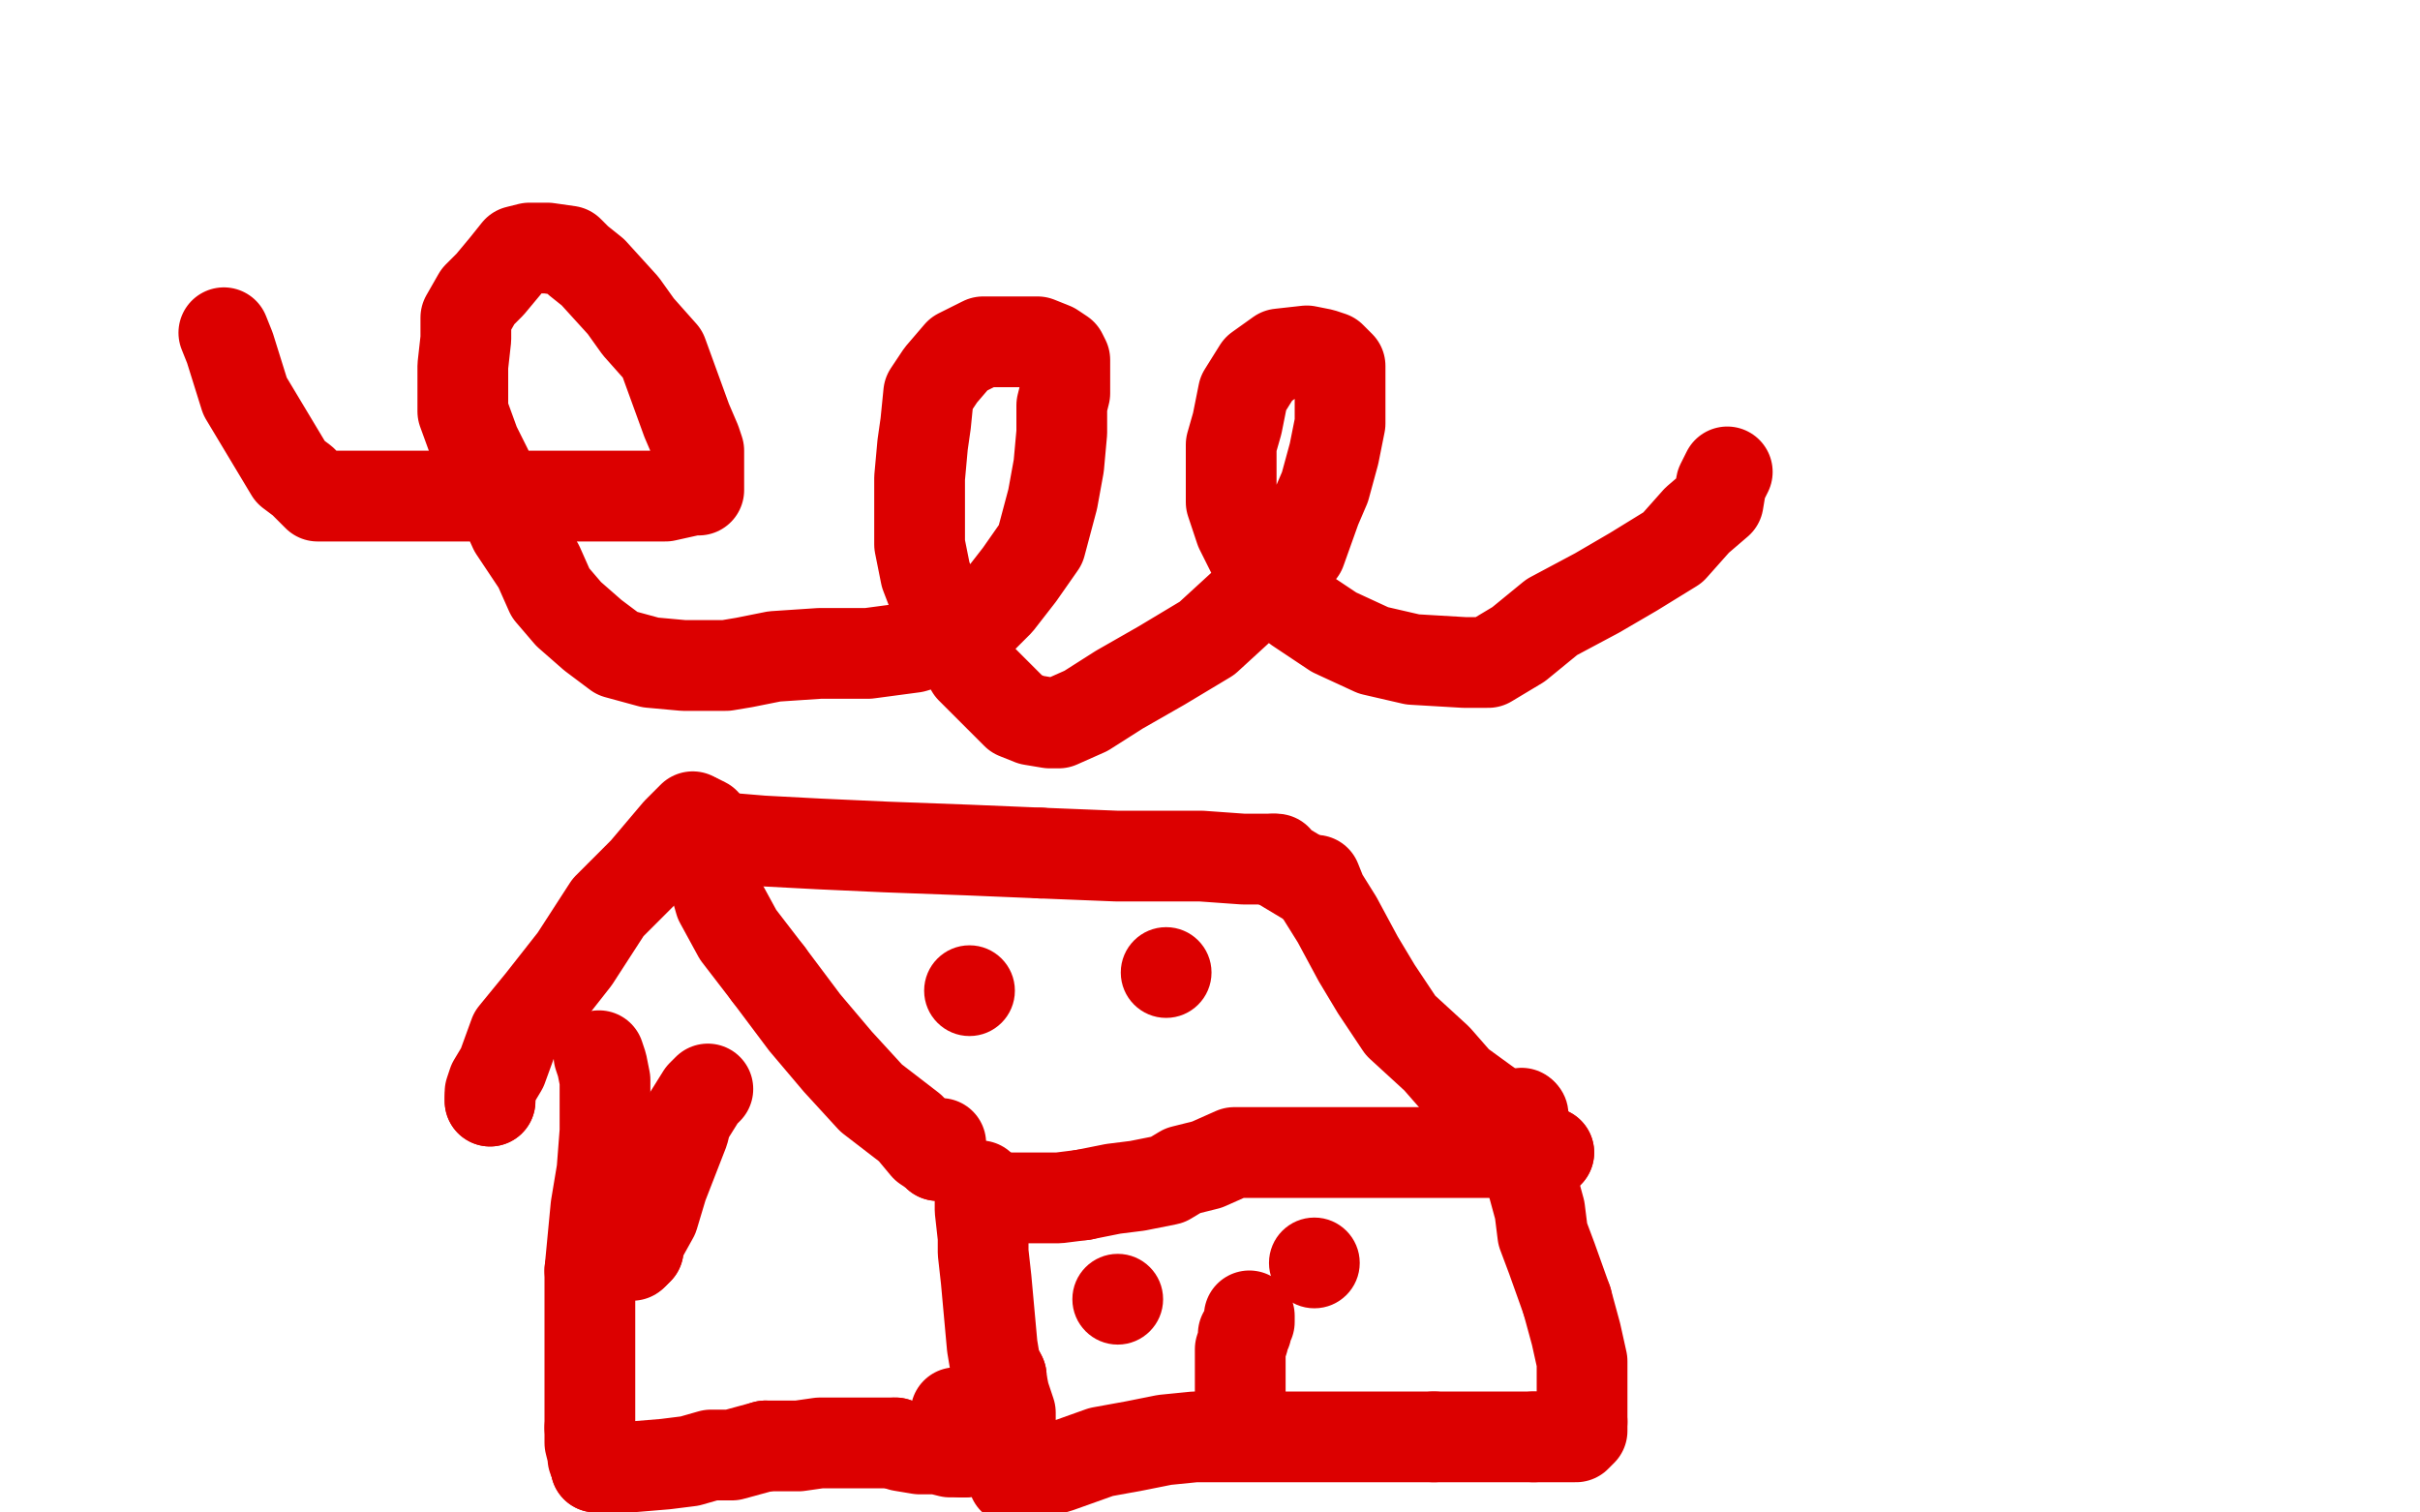 <?xml version="1.0" standalone="no"?>
<!DOCTYPE svg PUBLIC "-//W3C//DTD SVG 1.1//EN"
"http://www.w3.org/Graphics/SVG/1.1/DTD/svg11.dtd">

<svg width="800" height="500" version="1.1" xmlns="http://www.w3.org/2000/svg" xmlns:xlink="http://www.w3.org/1999/xlink" style="stroke-antialiasing: false"><desc>This SVG has been created on https://colorillo.com/</desc><rect x='0' y='0' width='800' height='500' style='fill: rgb(255,255,255); stroke-width:0' /><polyline points="74,110 76,115 76,115 81,131 81,131 90,146 96,156 100,159 102,161 105,164 111,164 117,164 123,164 125,164 129,164 133,164 142,164 154,164 172,164 184,164 195,164 208,164 220,164 229,162 230,162 231,162 231,160 231,157 231,149 230,146 227,139 223,128 219,117 211,108 206,101 196,90 191,86 188,83 181,82 180,82 177,82 175,82 171,83 167,88 162,94 158,98 154,105 154,112 153,121 153,132 153,136 157,147 161,155 165,164 170,175 178,187 182,196 188,203 196,210 204,216 215,219 226,220 240,220 246,219 256,217 271,216 287,216 302,214 312,211 323,206 330,199 337,190 344,180 348,165 350,154 351,143 351,134 352,130 352,126 352,123 352,121 352,119 351,117 348,115 343,113 338,113 331,113 325,113 317,117 311,124 307,130 306,140 305,147 304,158 304,168 304,180 306,190 311,203 321,221 329,229 336,236 341,238 347,239 350,239 359,235 370,228 384,220 399,211 411,200 421,190 430,182 435,168 438,161 441,150 443,140 443,131 443,127 443,121 440,118 437,117 432,116 423,117 416,122 411,130 409,140 407,147 407,158 407,166 410,175 415,185 420,192 429,201 441,209 454,215 467,218 484,219 492,219 502,213 513,204 528,196 540,189 553,181 561,172 568,166 569,160 571,156" style="fill: none; stroke: #dc0000; stroke-width: 30; stroke-linejoin: round; stroke-linecap: round; stroke-antialiasing: false; stroke-antialias: 0; opacity: 1.0"/>
<polyline points="229,270 228,271 228,271 224,275 224,275 213,288 213,288 201,300 201,300 190,317 190,317 179,331 179,331 170,342 170,342 166,353 163,358 162,361 162,363 162,364" style="fill: none; stroke: #dc0000; stroke-width: 30; stroke-linejoin: round; stroke-linecap: round; stroke-antialiasing: false; stroke-antialias: 0; opacity: 1.0"/>
<polyline points="162,364 162,363" style="fill: none; stroke: #dc0000; stroke-width: 30; stroke-linejoin: round; stroke-linecap: round; stroke-antialiasing: false; stroke-antialias: 0; opacity: 1.0"/>
<polyline points="230,271 231,271 231,271 233,272 233,272 233,276 233,276 234,284 234,284 238,298 238,298 244,309 244,309 254,322 254,322" style="fill: none; stroke: #dc0000; stroke-width: 30; stroke-linejoin: round; stroke-linecap: round; stroke-antialiasing: false; stroke-antialias: 0; opacity: 1.0"/>
<polyline points="254,322 266,338 277,351 288,363 301,373 306,379 309,381 310,382" style="fill: none; stroke: #dc0000; stroke-width: 30; stroke-linejoin: round; stroke-linecap: round; stroke-antialiasing: false; stroke-antialias: 0; opacity: 1.0"/>
<polyline points="310,382 310,381 311,378" style="fill: none; stroke: #dc0000; stroke-width: 30; stroke-linejoin: round; stroke-linecap: round; stroke-antialiasing: false; stroke-antialias: 0; opacity: 1.0"/>
<polyline points="421,284 422,284 422,285 427,288 432,291 434,291" style="fill: none; stroke: #dc0000; stroke-width: 30; stroke-linejoin: round; stroke-linecap: round; stroke-antialiasing: false; stroke-antialias: 0; opacity: 1.0"/>
<polyline points="344,282 369,283 397,283 411,284 418,284 420,284 421,284" style="fill: none; stroke: #dc0000; stroke-width: 30; stroke-linejoin: round; stroke-linecap: round; stroke-antialiasing: false; stroke-antialias: 0; opacity: 1.0"/>
<polyline points="434,291 435,291 437,296 442,304 449,317 455,327 463,339 475,350 482,358 493,366 503,375 510,380 512,381" style="fill: none; stroke: #dc0000; stroke-width: 30; stroke-linejoin: round; stroke-linecap: round; stroke-antialiasing: false; stroke-antialias: 0; opacity: 1.0"/>
<polyline points="229,275 231,276 231,276 240,277 240,277 252,278 252,278 271,279 271,279 293,280 293,280 320,281 320,281 344,282 344,282" style="fill: none; stroke: #dc0000; stroke-width: 30; stroke-linejoin: round; stroke-linecap: round; stroke-antialiasing: false; stroke-antialias: 0; opacity: 1.0"/>
<polyline points="512,381 505,381 484,381 470,381 457,381 445,381 433,381 418,381 408,381 399,385 391,387 386,390 376,392 368,393 358,395" style="fill: none; stroke: #dc0000; stroke-width: 30; stroke-linejoin: round; stroke-linecap: round; stroke-antialiasing: false; stroke-antialias: 0; opacity: 1.0"/>
<polyline points="358,395 350,396 345,396 343,396 340,396 337,396 333,396 330,396" style="fill: none; stroke: #dc0000; stroke-width: 30; stroke-linejoin: round; stroke-linecap: round; stroke-antialiasing: false; stroke-antialias: 0; opacity: 1.0"/>
<polyline points="330,396 328,396 327,396 325,396 325,393 324,392 324,394 324,400 325,409 325,414 326,423 327,434 328,445 329,451 330,453 331,455" style="fill: none; stroke: #dc0000; stroke-width: 30; stroke-linejoin: round; stroke-linecap: round; stroke-antialiasing: false; stroke-antialias: 0; opacity: 1.0"/>
<polyline points="331,455 331,456 332,461 334,467 334,474 335,483 335,488 335,489 340,488 350,485 364,480 375,478 385,476 395,475 406,475 418,475 433,475 445,475 453,475 461,475 468,475 474,475" style="fill: none; stroke: #dc0000; stroke-width: 30; stroke-linejoin: round; stroke-linecap: round; stroke-antialiasing: false; stroke-antialias: 0; opacity: 1.0"/>
<polyline points="507,475 517,475 518,475 521,475 523,473 523,472 523,470" style="fill: none; stroke: #dc0000; stroke-width: 30; stroke-linejoin: round; stroke-linecap: round; stroke-antialiasing: false; stroke-antialias: 0; opacity: 1.0"/>
<polyline points="518,430 513,416 510,408 509,400 506,389 504,380 504,374 503,371" style="fill: none; stroke: #dc0000; stroke-width: 30; stroke-linejoin: round; stroke-linecap: round; stroke-antialiasing: false; stroke-antialias: 0; opacity: 1.0"/>
<polyline points="474,475 478,475 480,475 481,475 486,475 495,475 501,475 507,475" style="fill: none; stroke: #dc0000; stroke-width: 30; stroke-linejoin: round; stroke-linecap: round; stroke-antialiasing: false; stroke-antialias: 0; opacity: 1.0"/>
<polyline points="523,470 523,469 523,466 523,463 523,457 523,450 521,441 518,430" style="fill: none; stroke: #dc0000; stroke-width: 30; stroke-linejoin: round; stroke-linecap: round; stroke-antialiasing: false; stroke-antialias: 0; opacity: 1.0"/>
<polyline points="503,371 503,370 503,368" style="fill: none; stroke: #dc0000; stroke-width: 30; stroke-linejoin: round; stroke-linecap: round; stroke-antialiasing: false; stroke-antialias: 0; opacity: 1.0"/>
<polyline points="198,349 199,352 199,352 200,357 200,357 200,365 200,365 200,374 200,374 199,387 199,387 197,399 197,399 195,420 195,420" style="fill: none; stroke: #dc0000; stroke-width: 30; stroke-linejoin: round; stroke-linecap: round; stroke-antialiasing: false; stroke-antialias: 0; opacity: 1.0"/>
<polyline points="195,472 195,473 195,475 195,477 196,481 196,482 197,484" style="fill: none; stroke: #dc0000; stroke-width: 30; stroke-linejoin: round; stroke-linecap: round; stroke-antialiasing: false; stroke-antialias: 0; opacity: 1.0"/>
<circle cx="503.5" cy="368.5" r="15" style="fill: #dc0000; stroke-antialiasing: false; stroke-antialias: 0; opacity: 1.0"/>
<polyline points="195,420 195,428 195,447 195,455 195,462 195,466 195,471 195,472" style="fill: none; stroke: #dc0000; stroke-width: 30; stroke-linejoin: round; stroke-linecap: round; stroke-antialiasing: false; stroke-antialias: 0; opacity: 1.0"/>
<polyline points="296,477 298,478 304,479 310,479 314,480 316,480 318,480" style="fill: none; stroke: #dc0000; stroke-width: 30; stroke-linejoin: round; stroke-linecap: round; stroke-antialiasing: false; stroke-antialias: 0; opacity: 1.0"/>
<polyline points="197,485 200,485 208,485 220,484 228,483 235,481 242,481 253,478" style="fill: none; stroke: #dc0000; stroke-width: 30; stroke-linejoin: round; stroke-linecap: round; stroke-antialiasing: false; stroke-antialias: 0; opacity: 1.0"/>
<polyline points="253,478 264,478 271,477 278,477 282,477 287,477 292,477 296,477" style="fill: none; stroke: #dc0000; stroke-width: 30; stroke-linejoin: round; stroke-linecap: round; stroke-antialiasing: false; stroke-antialias: 0; opacity: 1.0"/>
<polyline points="197,484 197,485" style="fill: none; stroke: #dc0000; stroke-width: 30; stroke-linejoin: round; stroke-linecap: round; stroke-antialiasing: false; stroke-antialias: 0; opacity: 1.0"/>
<polyline points="318,480 319,480" style="fill: none; stroke: #dc0000; stroke-width: 30; stroke-linejoin: round; stroke-linecap: round; stroke-antialiasing: false; stroke-antialias: 0; opacity: 1.0"/>
<polyline points="211,413 209,415 209,414" style="fill: none; stroke: #dc0000; stroke-width: 30; stroke-linejoin: round; stroke-linecap: round; stroke-antialiasing: false; stroke-antialias: 0; opacity: 1.0"/>
<circle cx="320.5" cy="327.5" r="15" style="fill: #dc0000; stroke-antialiasing: false; stroke-antialias: 0; opacity: 1.0"/>
<polyline points="234,360 232,362 232,362 227,370 227,370 226,374 226,374 219,392 219,392 216,402 216,402 211,411 211,411 211,413 211,413" style="fill: none; stroke: #dc0000; stroke-width: 30; stroke-linejoin: round; stroke-linecap: round; stroke-antialiasing: false; stroke-antialias: 0; opacity: 1.0"/>
<circle cx="209.5" cy="414.5" r="15" style="fill: #dc0000; stroke-antialiasing: false; stroke-antialias: 0; opacity: 1.0"/>
<polyline points="319,480 319,479 319,473 316,467" style="fill: none; stroke: #dc0000; stroke-width: 30; stroke-linejoin: round; stroke-linecap: round; stroke-antialiasing: false; stroke-antialias: 0; opacity: 1.0"/>
<circle cx="385.5" cy="321.5" r="15" style="fill: #dc0000; stroke-antialiasing: false; stroke-antialias: 0; opacity: 1.0"/>
<circle cx="369.5" cy="429.5" r="15" style="fill: #dc0000; stroke-antialiasing: false; stroke-antialias: 0; opacity: 1.0"/>
<circle cx="434.5" cy="417.5" r="15" style="fill: #dc0000; stroke-antialiasing: false; stroke-antialias: 0; opacity: 1.0"/>
<polyline points="413,435 413,437 413,437 412,439 412,439 412,440 412,440 411,441 411,441 411,443 411,443 410,446 410,446 410,448 410,448 410,451 410,454 410,457 410,459 410,460" style="fill: none; stroke: #dc0000; stroke-width: 30; stroke-linejoin: round; stroke-linecap: round; stroke-antialiasing: false; stroke-antialias: 0; opacity: 1.0"/>
</svg>
